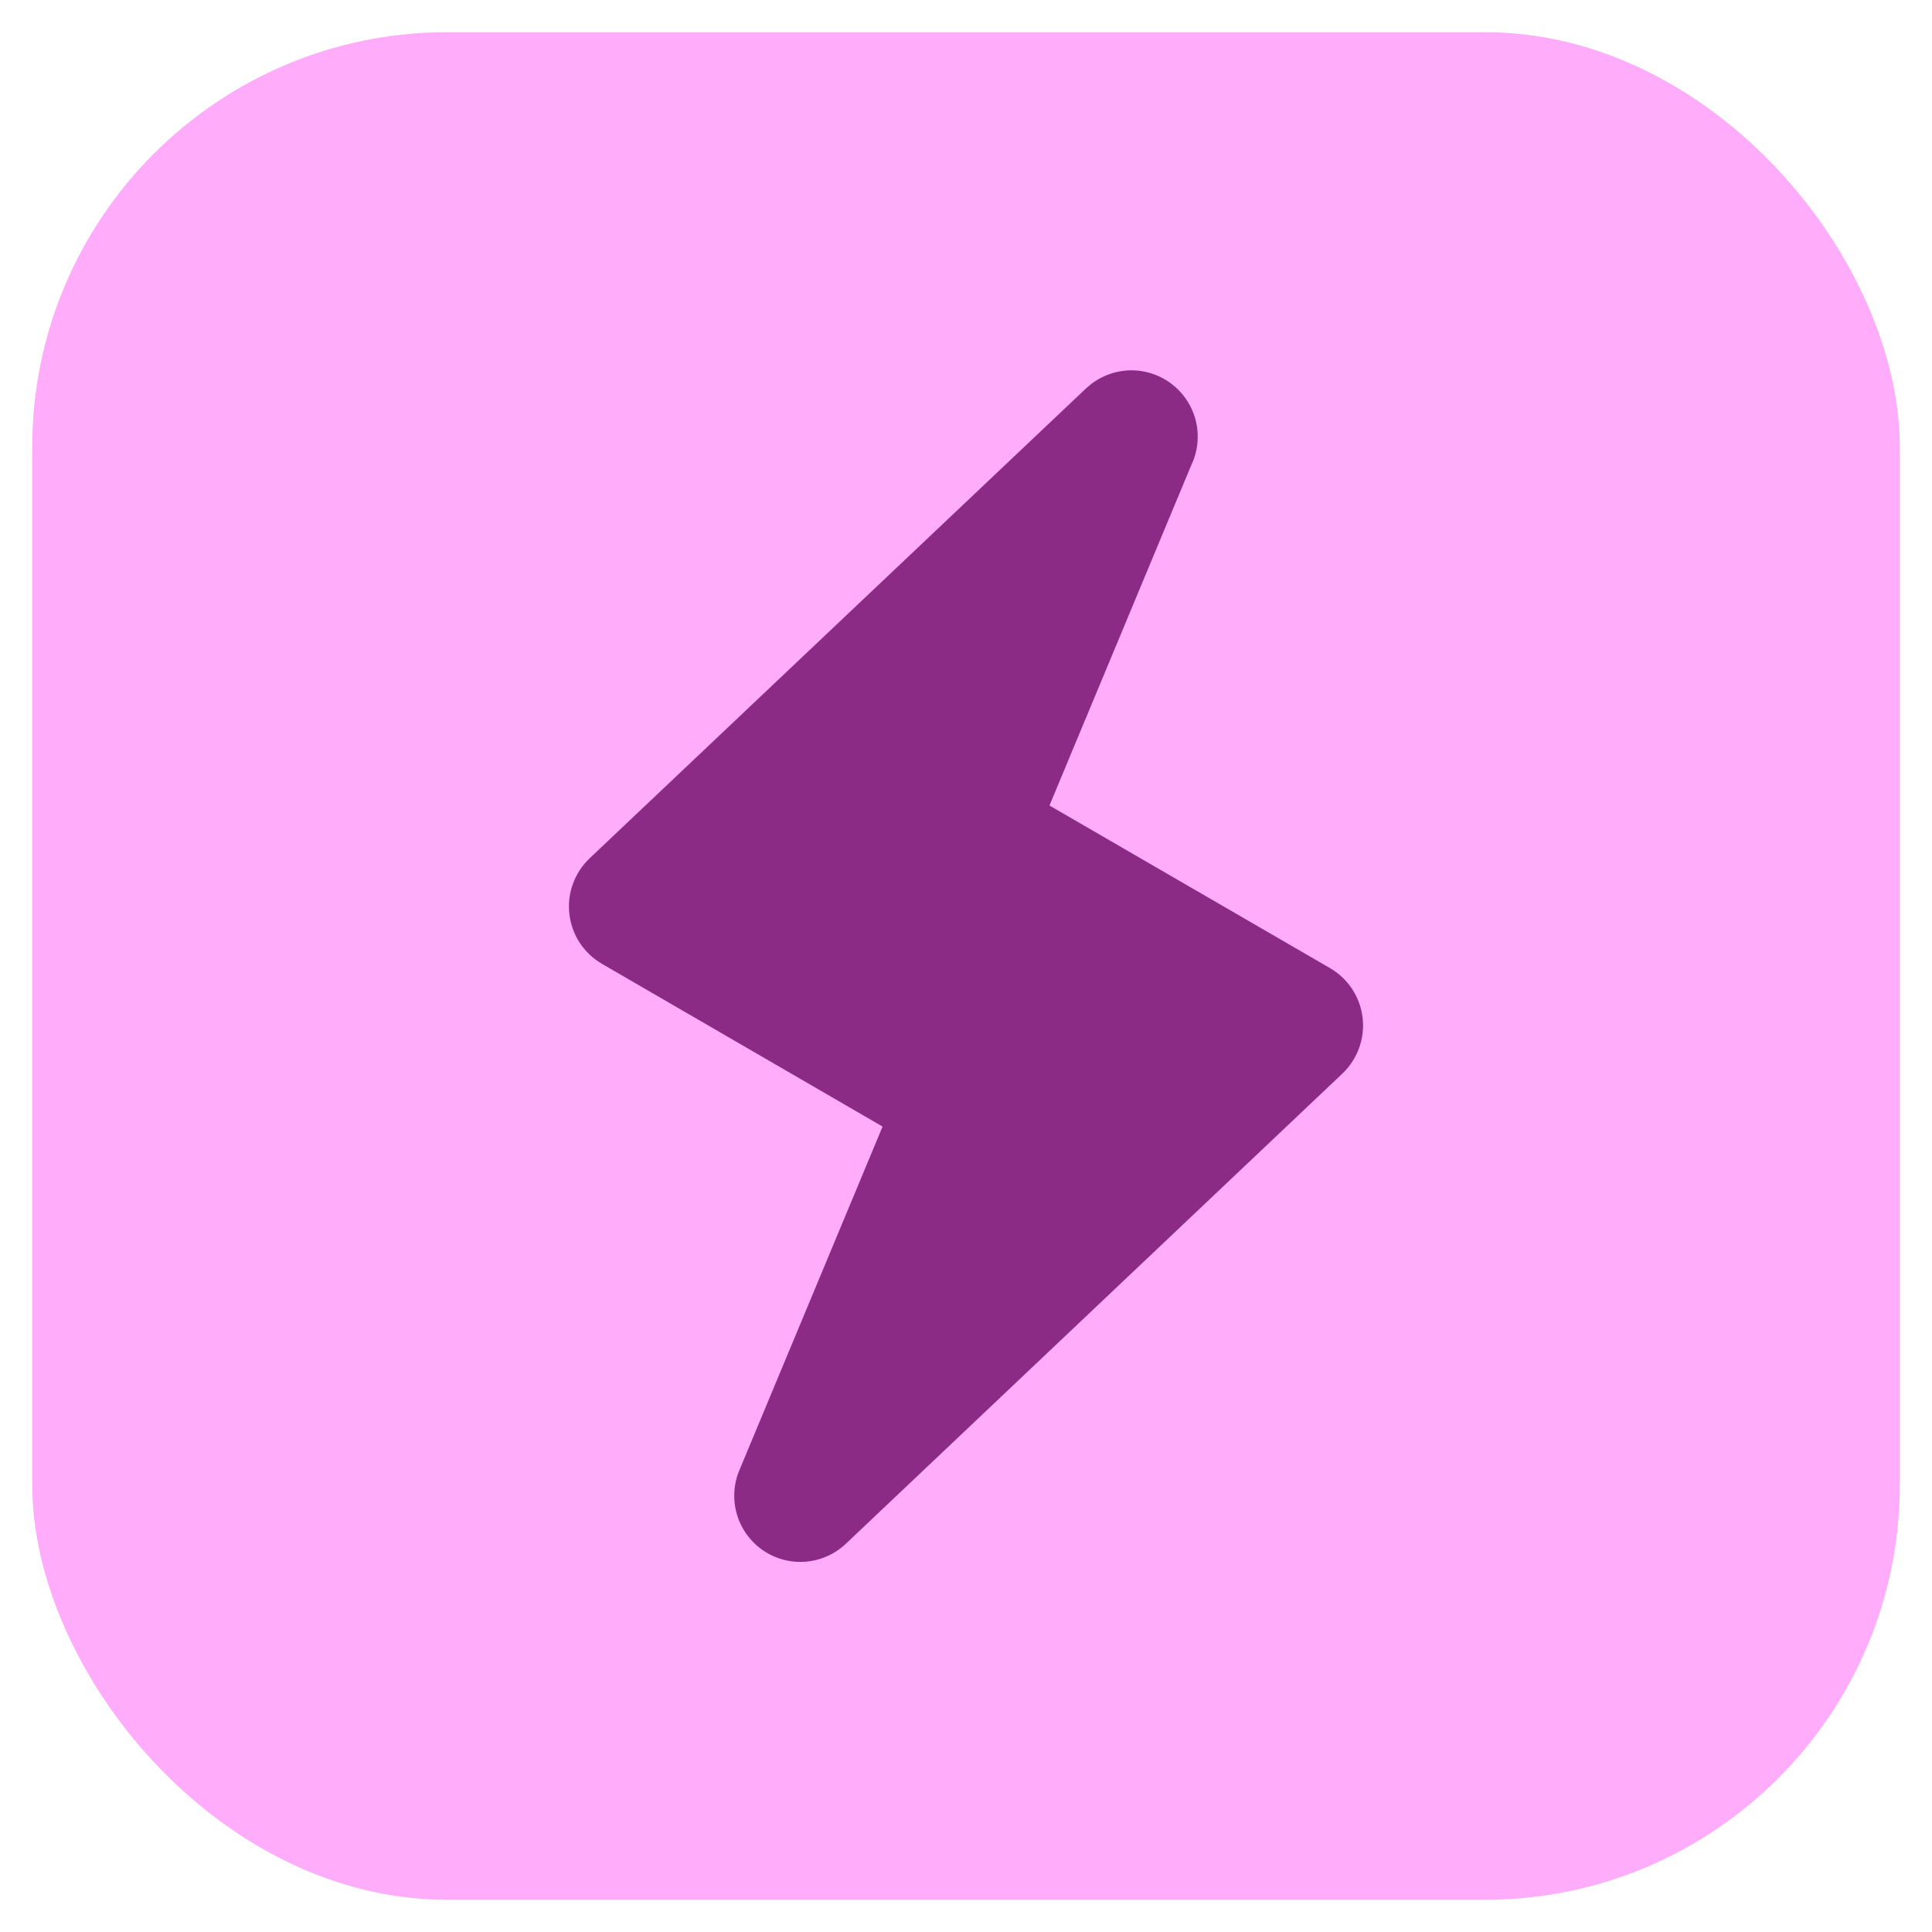 <svg width="45" height="45" viewBox="0 0 45 45" fill="none" xmlns="http://www.w3.org/2000/svg">
<g clip-path="url(#clip0_145_438)">
<rect x="0.75" y="0.75" width="43.5" height="43.5" rx="9.667" fill="#FFACFA"/>
<path d="M30.982 22.551L24.444 18.762L27.74 10.851C27.855 10.616 27.909 10.356 27.896 10.095C27.883 9.833 27.804 9.58 27.666 9.357C27.528 9.135 27.336 8.951 27.108 8.823C26.88 8.695 26.623 8.627 26.362 8.625C26.014 8.624 25.676 8.74 25.403 8.955L25.295 9.047L13.732 19.993C13.559 20.158 13.426 20.362 13.344 20.587C13.262 20.812 13.234 21.054 13.262 21.292C13.29 21.53 13.372 21.758 13.503 21.959C13.635 22.159 13.811 22.327 14.018 22.448L20.557 26.24L17.223 34.241C17.085 34.568 17.064 34.931 17.164 35.272C17.263 35.611 17.477 35.907 17.768 36.108C18.06 36.309 18.412 36.403 18.765 36.375C19.118 36.346 19.451 36.197 19.706 35.953L31.269 25.004C31.442 24.838 31.575 24.635 31.656 24.41C31.738 24.185 31.766 23.944 31.738 23.706C31.71 23.468 31.627 23.24 31.496 23.039C31.365 22.839 31.189 22.672 30.982 22.551Z" fill="#8C2B86"/>
</g>
<defs>
<clipPath id="clip0_145_438">
<rect x="0.75" y="0.75" width="43.5" height="43.5" rx="9.667" fill="white"/>
</clipPath>
</defs>
</svg>
